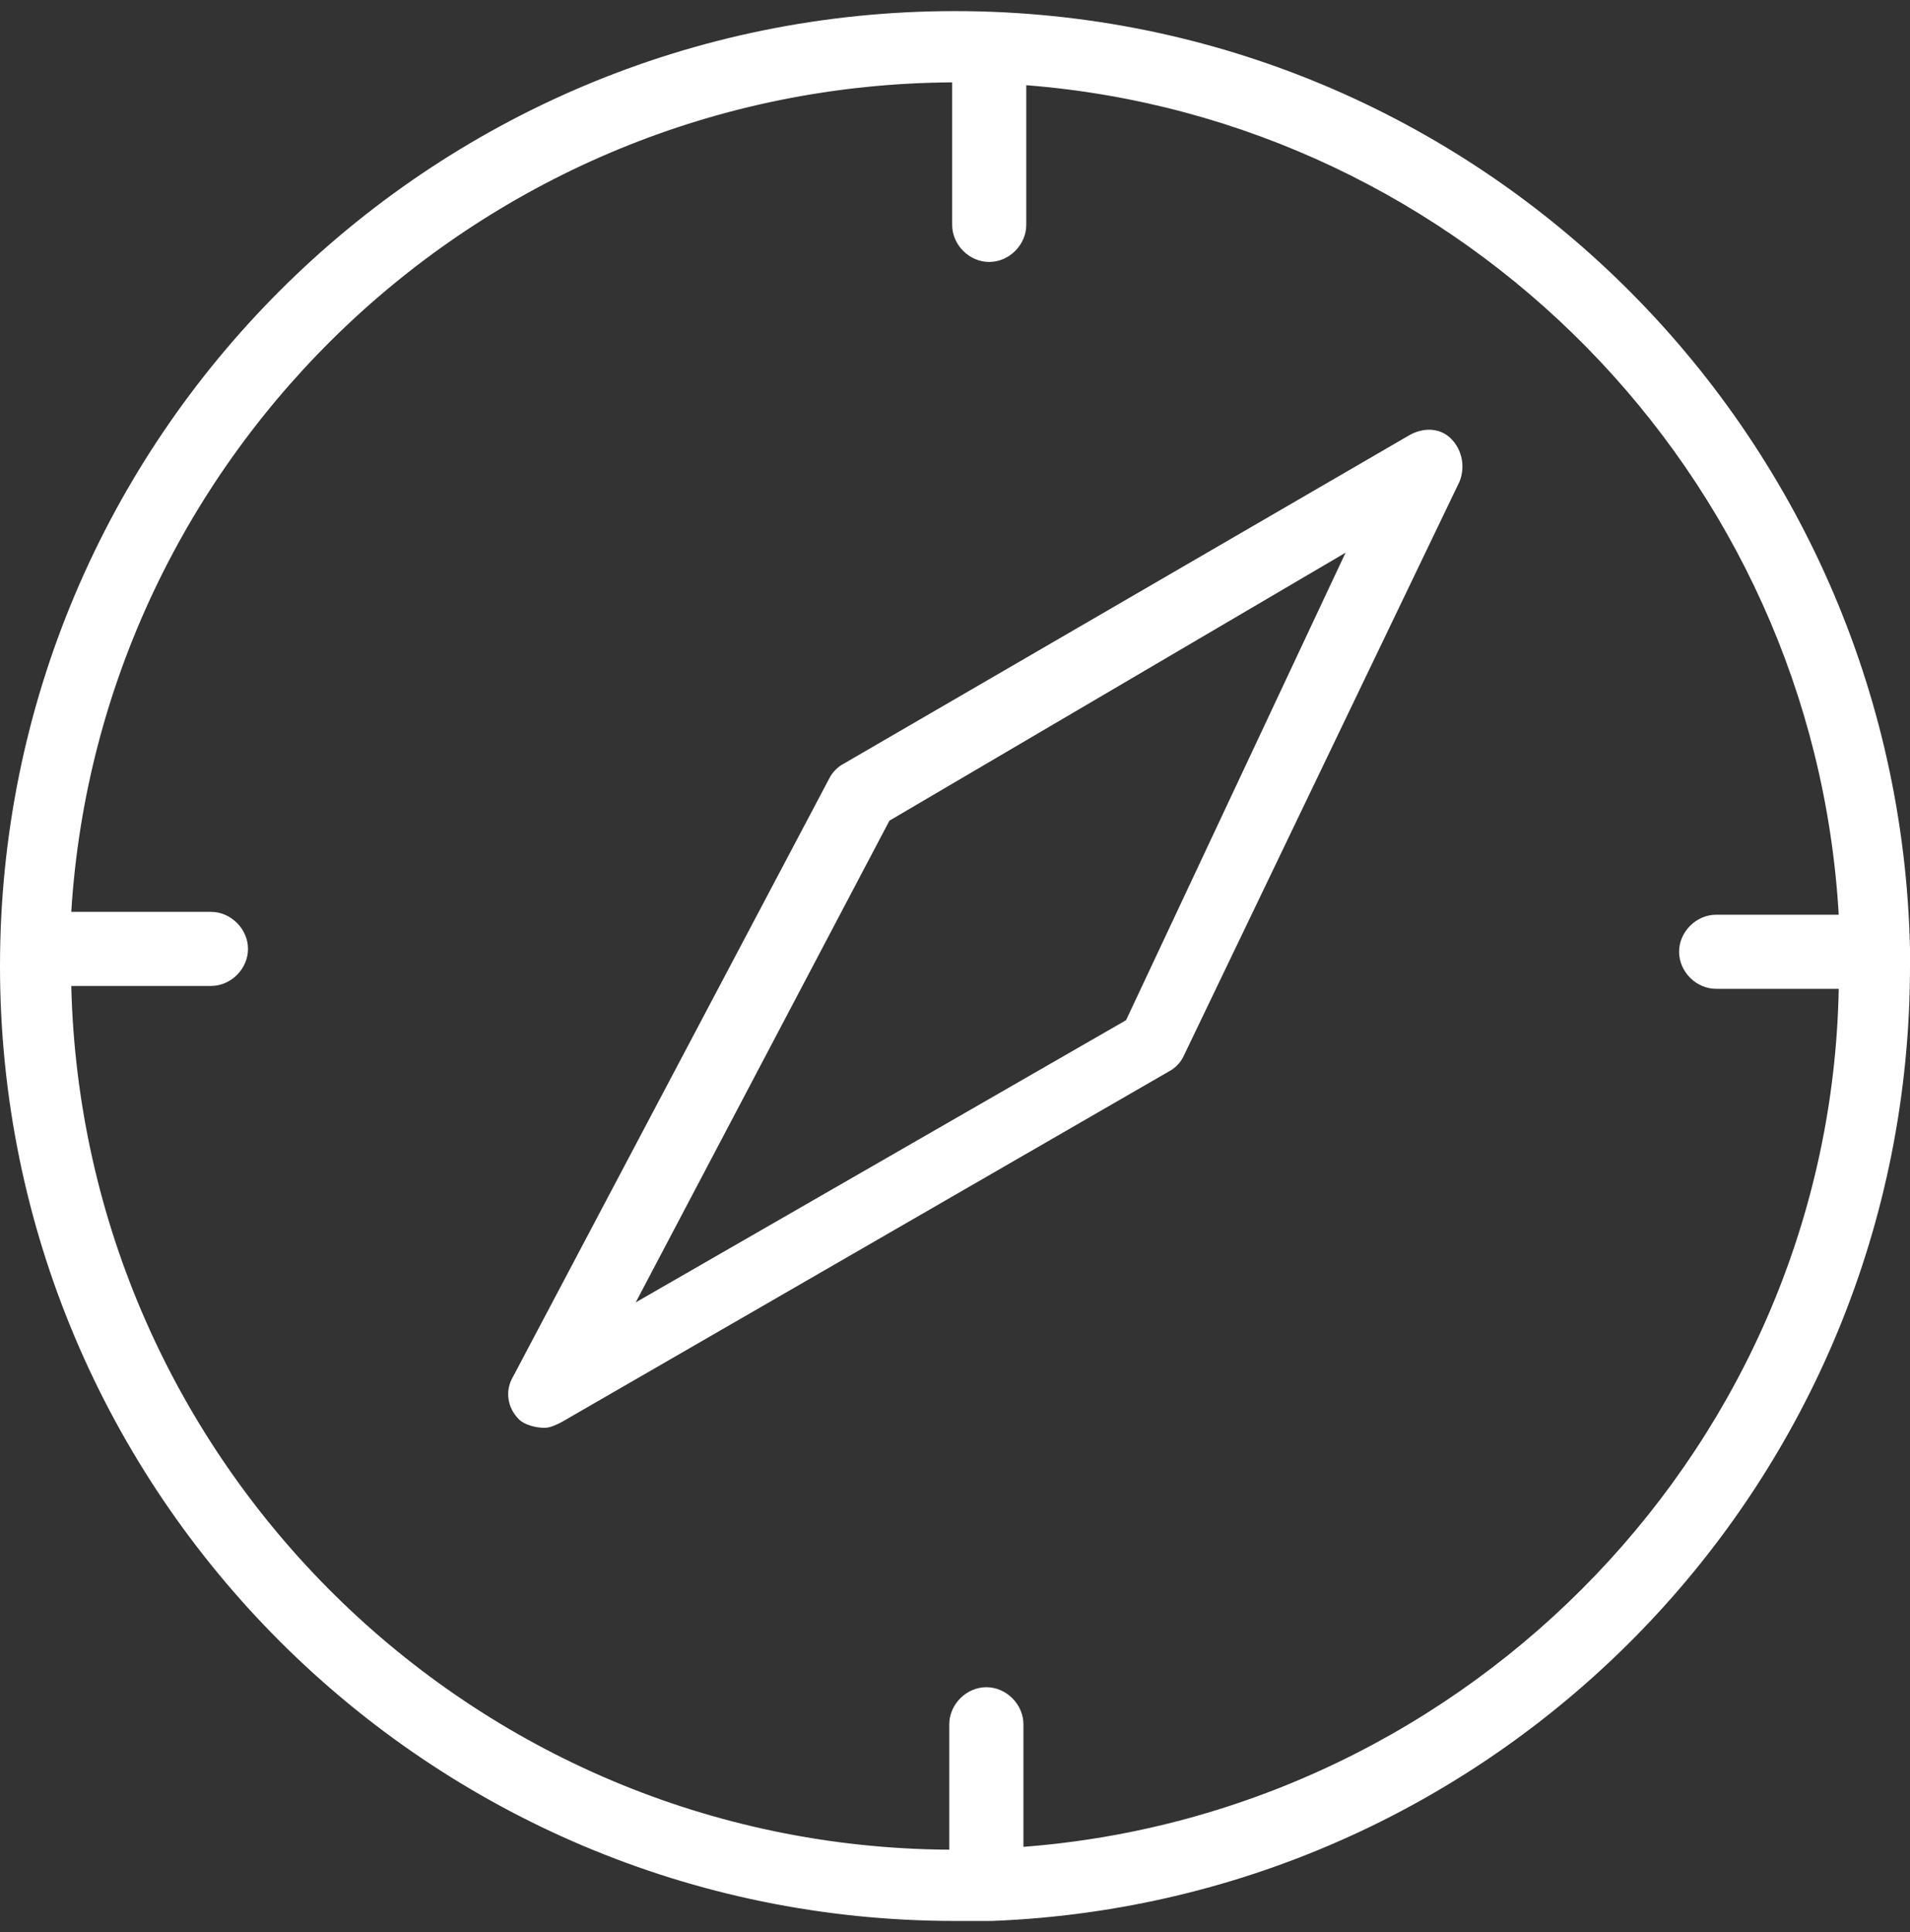 <?xml version="1.0" encoding="UTF-8"?>
<svg xmlns="http://www.w3.org/2000/svg" width="86" height="87" viewBox="0 0 86 87" fill="none">
  <rect x="0" y="0" width="86" height="87" fill="#333333" stroke="none"/>
  <path d="M63.409 19.625L37.994 34.387C37.738 34.515 37.481 34.772 37.352 35.028L23.105 61.984C22.72 62.625 22.848 63.395 23.361 63.909C23.618 64.166 24.132 64.294 24.517 64.294C24.773 64.294 25.03 64.166 25.287 64.037L52.627 48.249C52.884 48.121 53.141 47.864 53.269 47.608L65.72 21.679C65.976 21.037 65.848 20.267 65.335 19.754C64.821 19.24 64.051 19.24 63.409 19.625ZM50.702 45.939L28.624 58.646L40.048 36.954L60.585 24.888L50.702 45.939Z" fill="white"></path>
  <path d="M86 42.73C85.487 19.369 66.49 0.5 43 0.5C19.254 0.5 0 19.754 0 43.5C0 67.246 19.254 86.5 43 86.5C43.385 86.5 43.898 86.5 44.284 86.5H44.412C44.54 86.5 44.54 86.5 44.669 86.5C67.645 85.602 86 66.733 86 43.5C86 43.243 86 43.115 86 42.73ZM46.081 83.163V77.643C46.081 76.745 45.31 75.975 44.412 75.975C43.513 75.975 42.743 76.745 42.743 77.643V83.291C21.179 83.163 3.722 65.834 3.209 44.398H9.499C10.397 44.398 11.167 43.628 11.167 42.73C11.167 41.831 10.397 41.061 9.499 41.061H3.209C4.493 20.395 21.692 3.837 42.872 3.709V10.127C42.872 11.025 43.642 11.796 44.54 11.796C45.439 11.796 46.209 11.025 46.209 10.127V3.837C65.848 5.378 81.636 21.294 82.791 41.19H77.272C76.373 41.19 75.603 41.96 75.603 42.858C75.603 43.757 76.373 44.527 77.272 44.527H82.791C82.406 64.936 66.233 81.622 46.081 83.163Z" fill="white"></path>
</svg>
